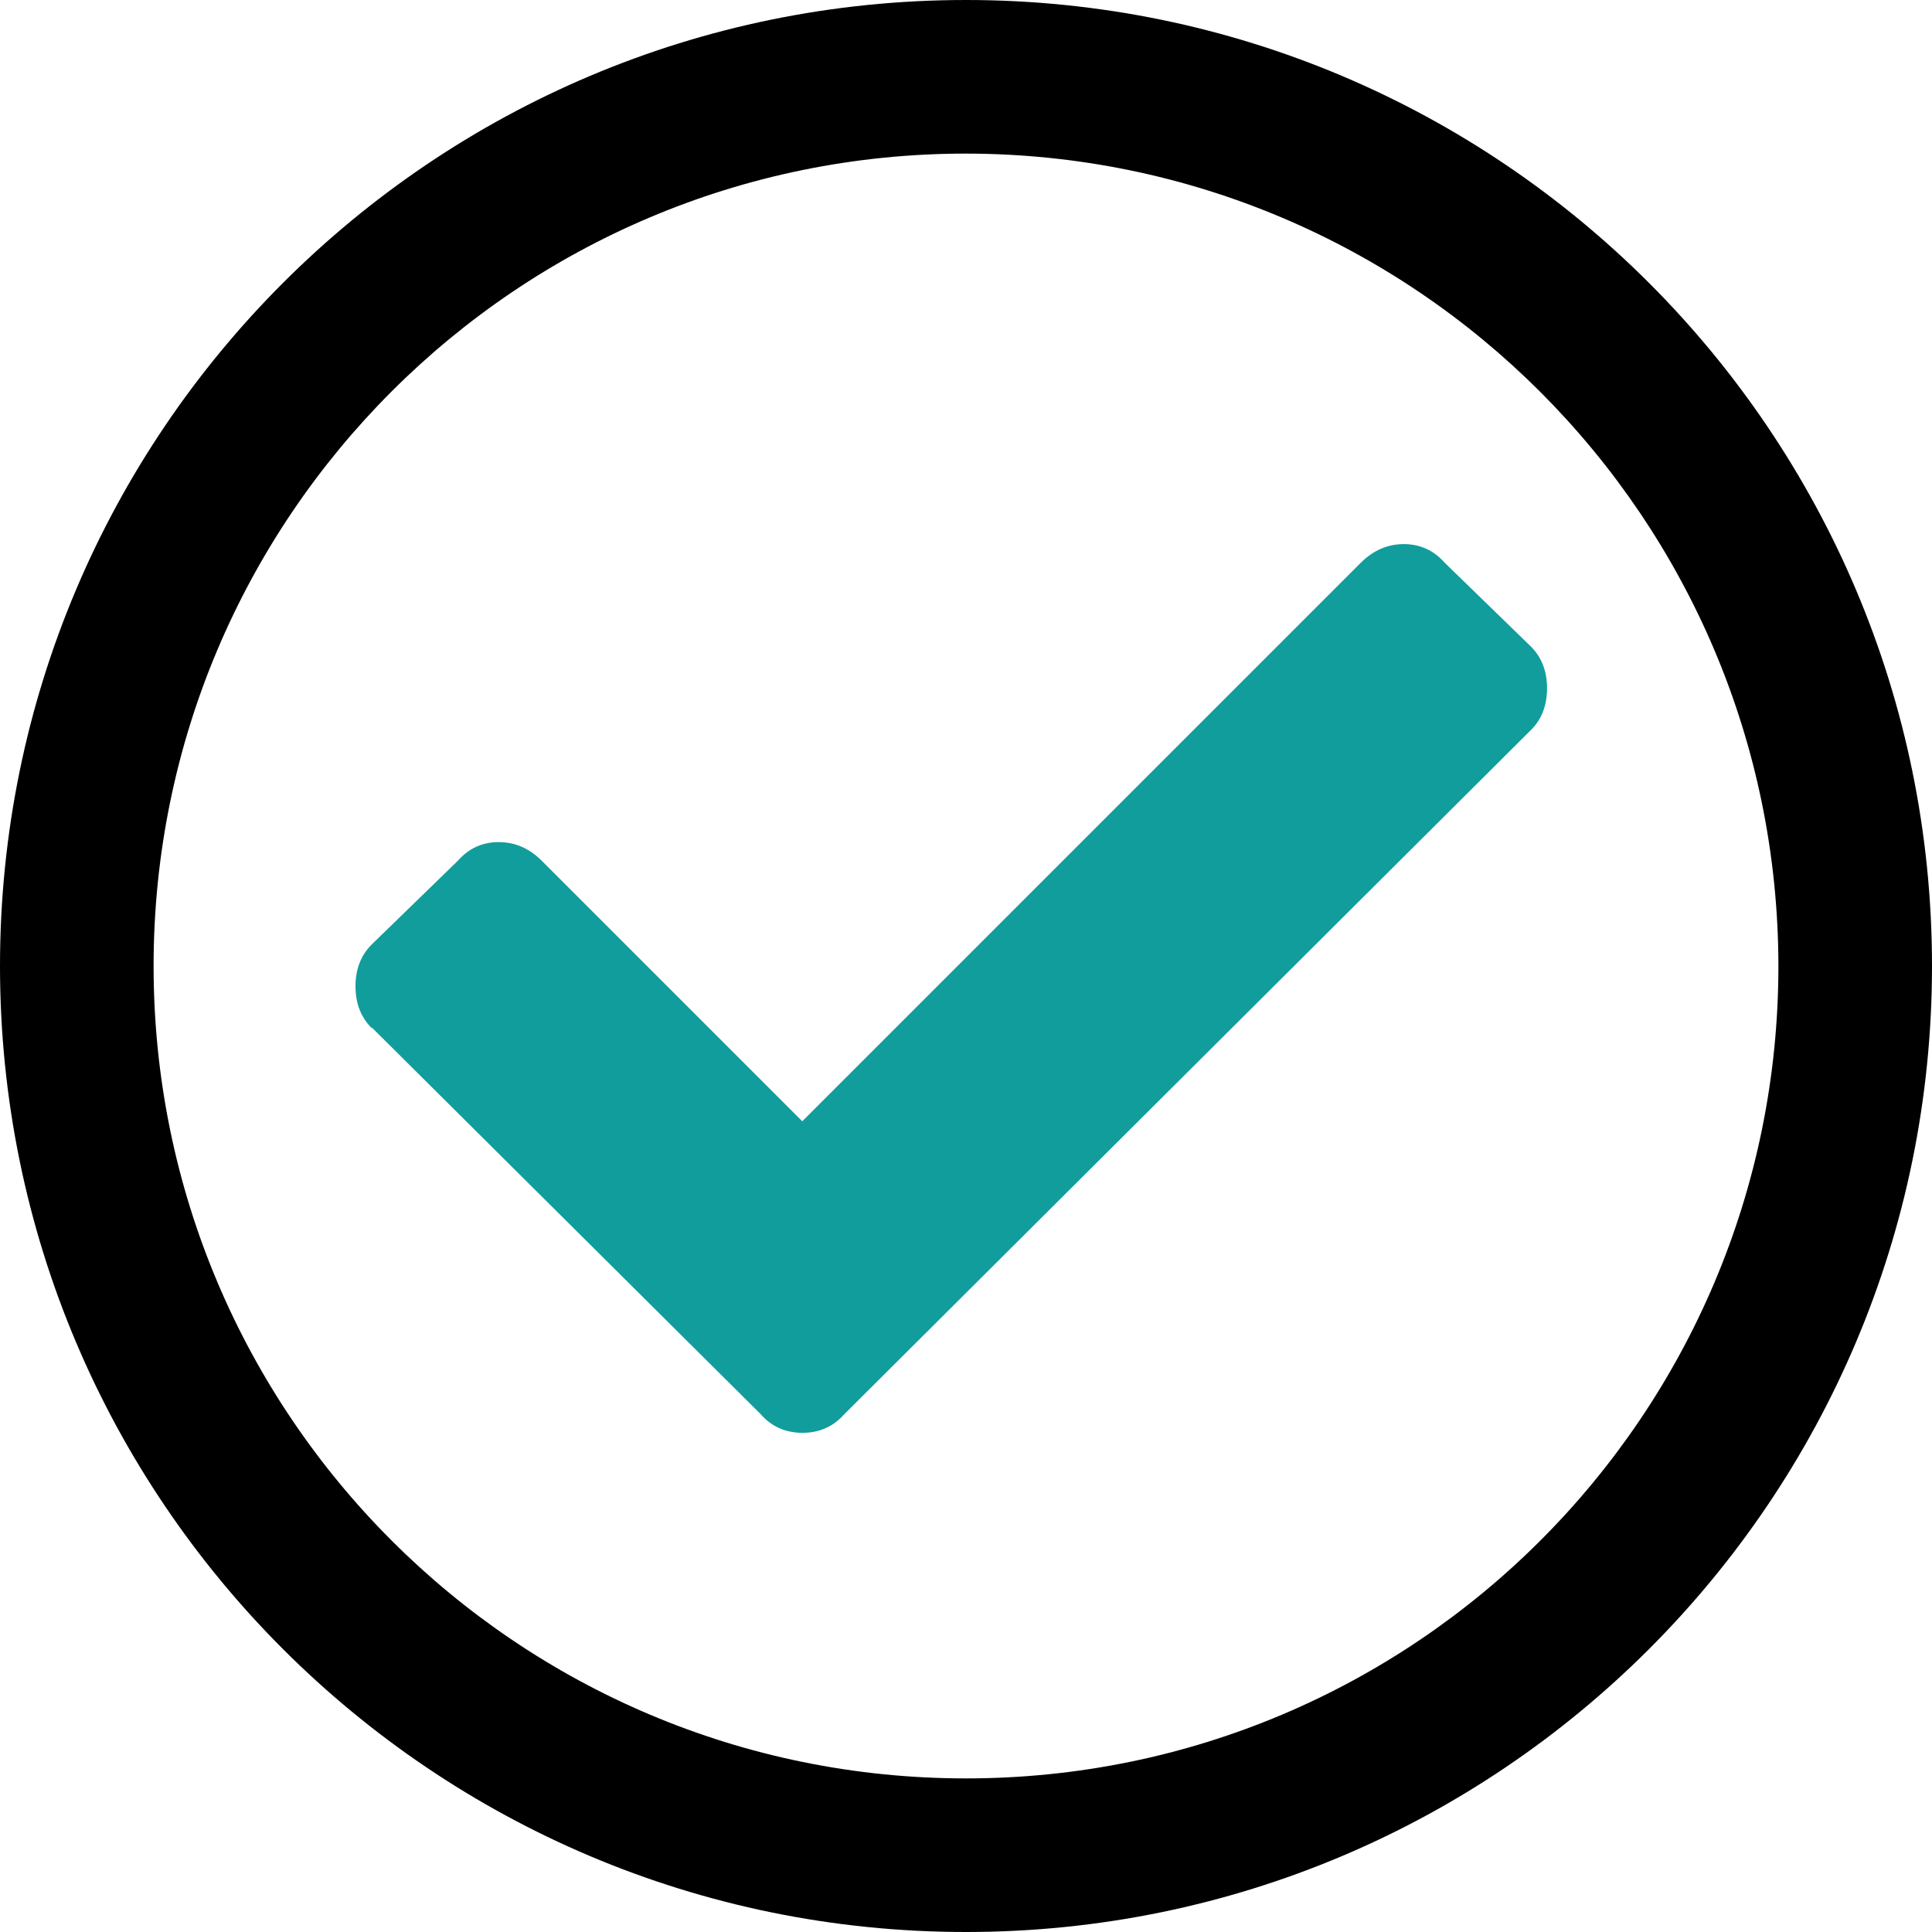 <?xml version="1.0" encoding="UTF-8"?>
<svg id="Layer_1" data-name="Layer 1" xmlns="http://www.w3.org/2000/svg" viewBox="0 0 80 80">
  <defs>
    <style>
      .cls-1 {
        fill: #000;
      }

      .cls-1, .cls-2 {
        stroke-width: 0px;
      }

      .cls-2 {
        fill: #119d9c;
      }
    </style>
  </defs>
  <g id="Group_19" data-name="Group 19">
    <path id="Ellipse_39" data-name="Ellipse 39" class="cls-1" d="M40,6.36C21.42,6.36,6.36,21.42,6.36,40s15.06,33.64,33.64,33.64,33.64-15.06,33.64-33.64c-.02-18.57-15.07-33.62-33.64-33.64M40,0c22.09,0,40,17.91,40,40s-17.91,40-40,40S0,62.09,0,40,17.91,0,40,0Z"/>
  </g>
  <path class="cls-2" d="M15.39,42.57c-.45-.45-.67-1.03-.67-1.73s.22-1.28.67-1.73l3.57-3.47c.45-.51,1.01-.77,1.69-.77s1.27.26,1.78.77l10.79,10.79,23.13-23.13c.51-.51,1.11-.77,1.78-.77s1.24.26,1.69.77l3.57,3.47c.45.45.67,1.03.67,1.73s-.22,1.29-.67,1.73l-28.43,28.33c-.45.51-1.03.77-1.73.77s-1.29-.26-1.73-.77l-16.09-16Z"/>
</svg>